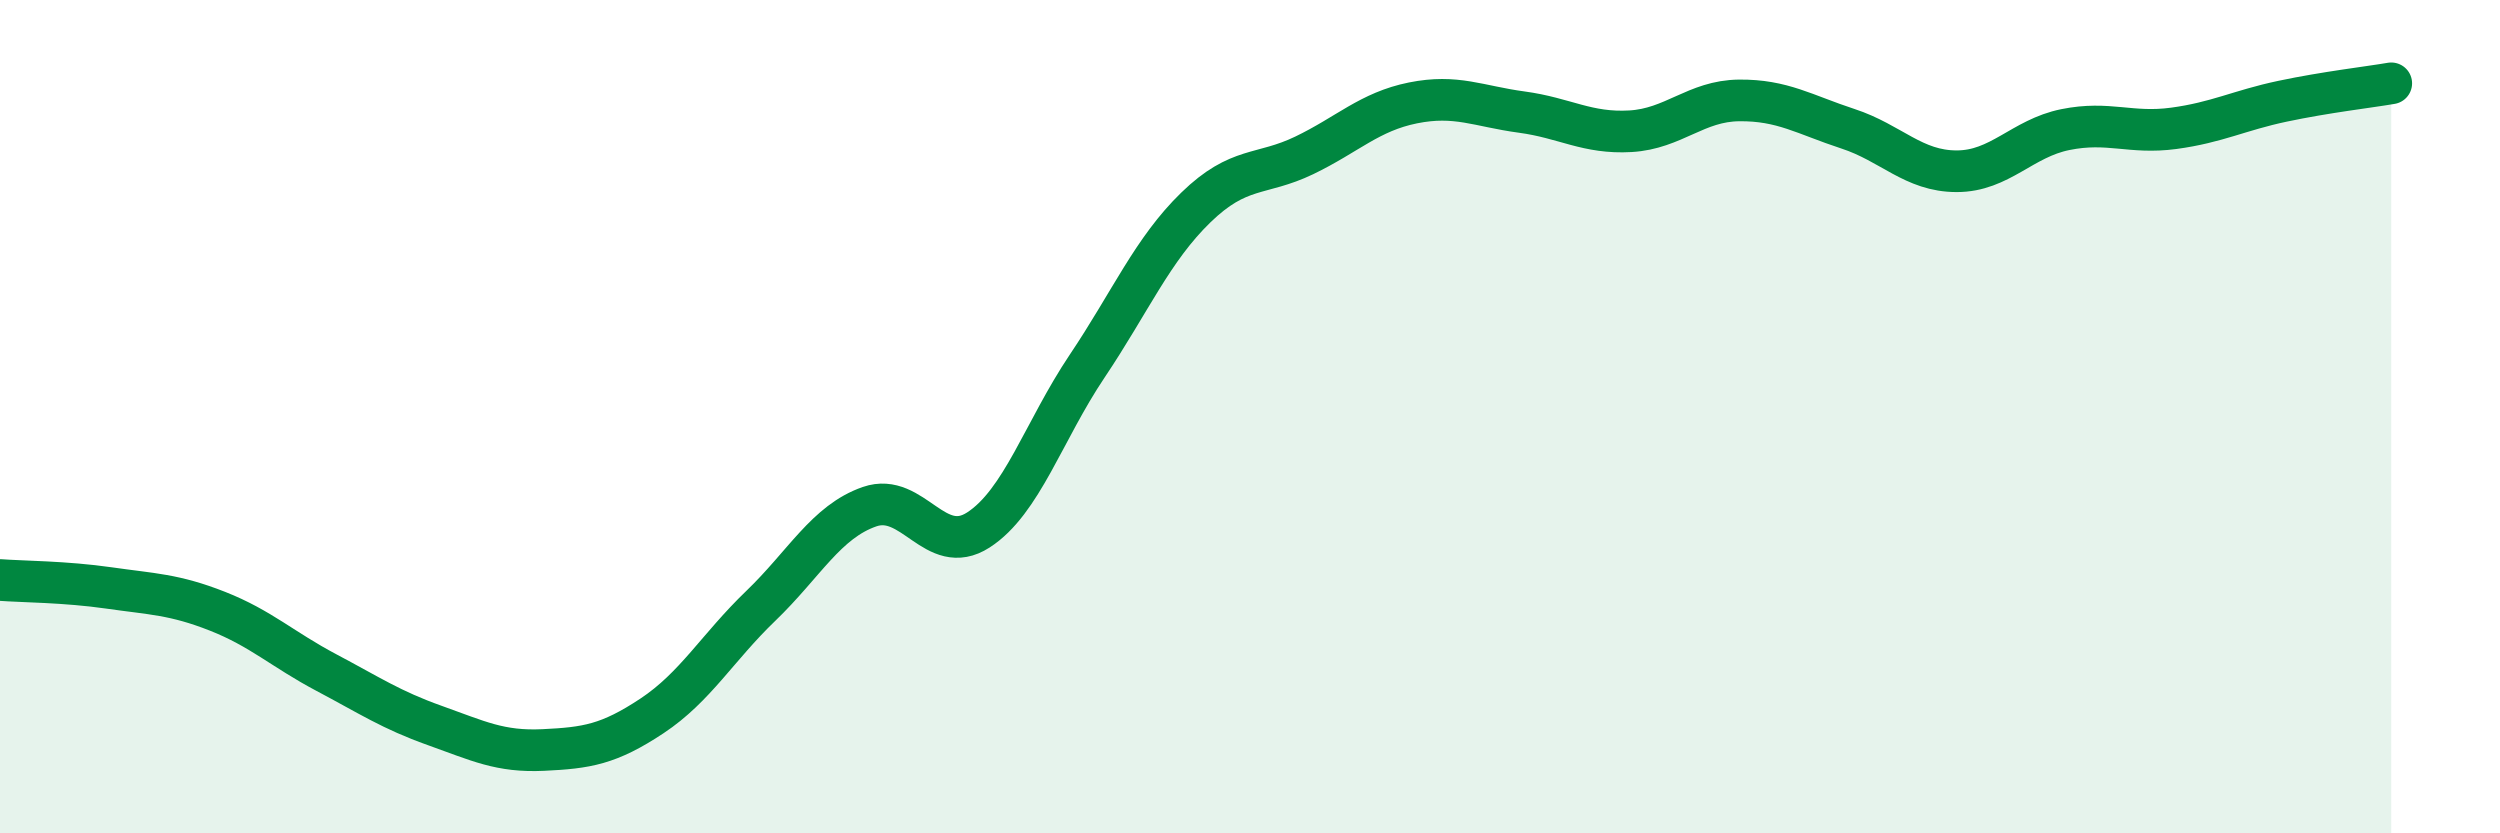 
    <svg width="60" height="20" viewBox="0 0 60 20" xmlns="http://www.w3.org/2000/svg">
      <path
        d="M 0,13.92 C 0.52,13.96 1.57,13.96 2.61,14.11 C 3.65,14.26 4.18,14.26 5.22,14.67 C 6.26,15.08 6.79,15.59 7.83,16.14 C 8.87,16.69 9.39,17.04 10.43,17.41 C 11.47,17.78 12,18.05 13.04,18 C 14.08,17.95 14.61,17.87 15.65,17.18 C 16.69,16.49 17.22,15.54 18.26,14.54 C 19.3,13.54 19.83,12.52 20.87,12.16 C 21.91,11.8 22.44,13.39 23.48,12.72 C 24.52,12.05 25.05,10.34 26.09,8.79 C 27.13,7.24 27.66,5.99 28.7,4.98 C 29.74,3.97 30.26,4.23 31.3,3.73 C 32.34,3.23 32.87,2.68 33.91,2.47 C 34.95,2.26 35.48,2.55 36.52,2.69 C 37.56,2.83 38.09,3.21 39.13,3.15 C 40.17,3.09 40.7,2.42 41.74,2.41 C 42.78,2.4 43.31,2.75 44.35,3.09 C 45.39,3.43 45.92,4.11 46.96,4.11 C 48,4.11 48.53,3.32 49.57,3.11 C 50.61,2.9 51.13,3.22 52.17,3.08 C 53.21,2.94 53.74,2.65 54.78,2.43 C 55.82,2.21 56.87,2.09 57.39,2L57.39 20L0 20Z"
        fill="#008740"
        opacity="0.1"
        stroke-linecap="round"
        stroke-linejoin="round"
      />
      <path
        d="M 0,13.92 C 0.52,13.96 1.57,13.96 2.61,14.11 C 3.65,14.26 4.18,14.26 5.22,14.67 C 6.26,15.08 6.79,15.59 7.83,16.14 C 8.87,16.69 9.39,17.04 10.43,17.41 C 11.47,17.78 12,18.05 13.04,18 C 14.08,17.95 14.61,17.87 15.65,17.18 C 16.69,16.49 17.22,15.54 18.26,14.54 C 19.3,13.54 19.83,12.52 20.87,12.16 C 21.91,11.8 22.44,13.39 23.48,12.72 C 24.52,12.05 25.05,10.34 26.09,8.79 C 27.13,7.24 27.66,5.99 28.7,4.98 C 29.74,3.97 30.26,4.23 31.3,3.73 C 32.34,3.23 32.87,2.68 33.91,2.47 C 34.95,2.26 35.48,2.55 36.52,2.69 C 37.56,2.83 38.09,3.21 39.13,3.15 C 40.17,3.09 40.7,2.42 41.74,2.41 C 42.78,2.4 43.31,2.75 44.35,3.09 C 45.39,3.43 45.92,4.11 46.96,4.11 C 48,4.11 48.53,3.32 49.57,3.11 C 50.61,2.9 51.13,3.22 52.17,3.08 C 53.21,2.94 53.74,2.65 54.78,2.43 C 55.82,2.21 56.87,2.09 57.39,2"
        stroke="#008740"
        stroke-width="1"
        fill="none"
        stroke-linecap="round"
        stroke-linejoin="round"
      />
    </svg>
  